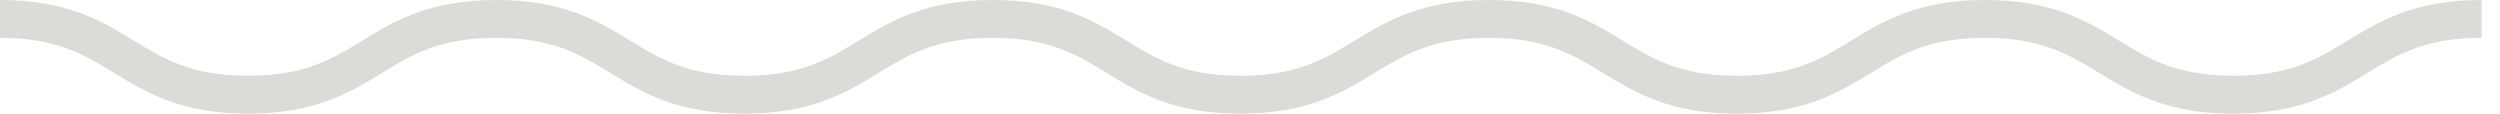 <?xml version="1.0" encoding="utf-8"?>
<svg xmlns="http://www.w3.org/2000/svg" width="132" height="6" viewBox="0 0 132 6" fill="none">
<path d="M0 1C6.55 1 6.55 5 13.1 5C19.65 5 19.65 1 26.2 1C32.75 1 32.75 5 39.31 5C45.87 5 45.86 1 52.41 1C58.96 1 58.96 5 65.5 5C72.04 5 72.06 1 78.61 1C85.16 1 85.16 5 91.71 5C98.26 5 98.26 1 104.81 1C111.36 1 111.37 5 117.92 5C124.47 5 124.48 1 131.03 1" stroke="#DDDBD7" stroke-width="2" stroke-miterlimit="10"/>
</svg>